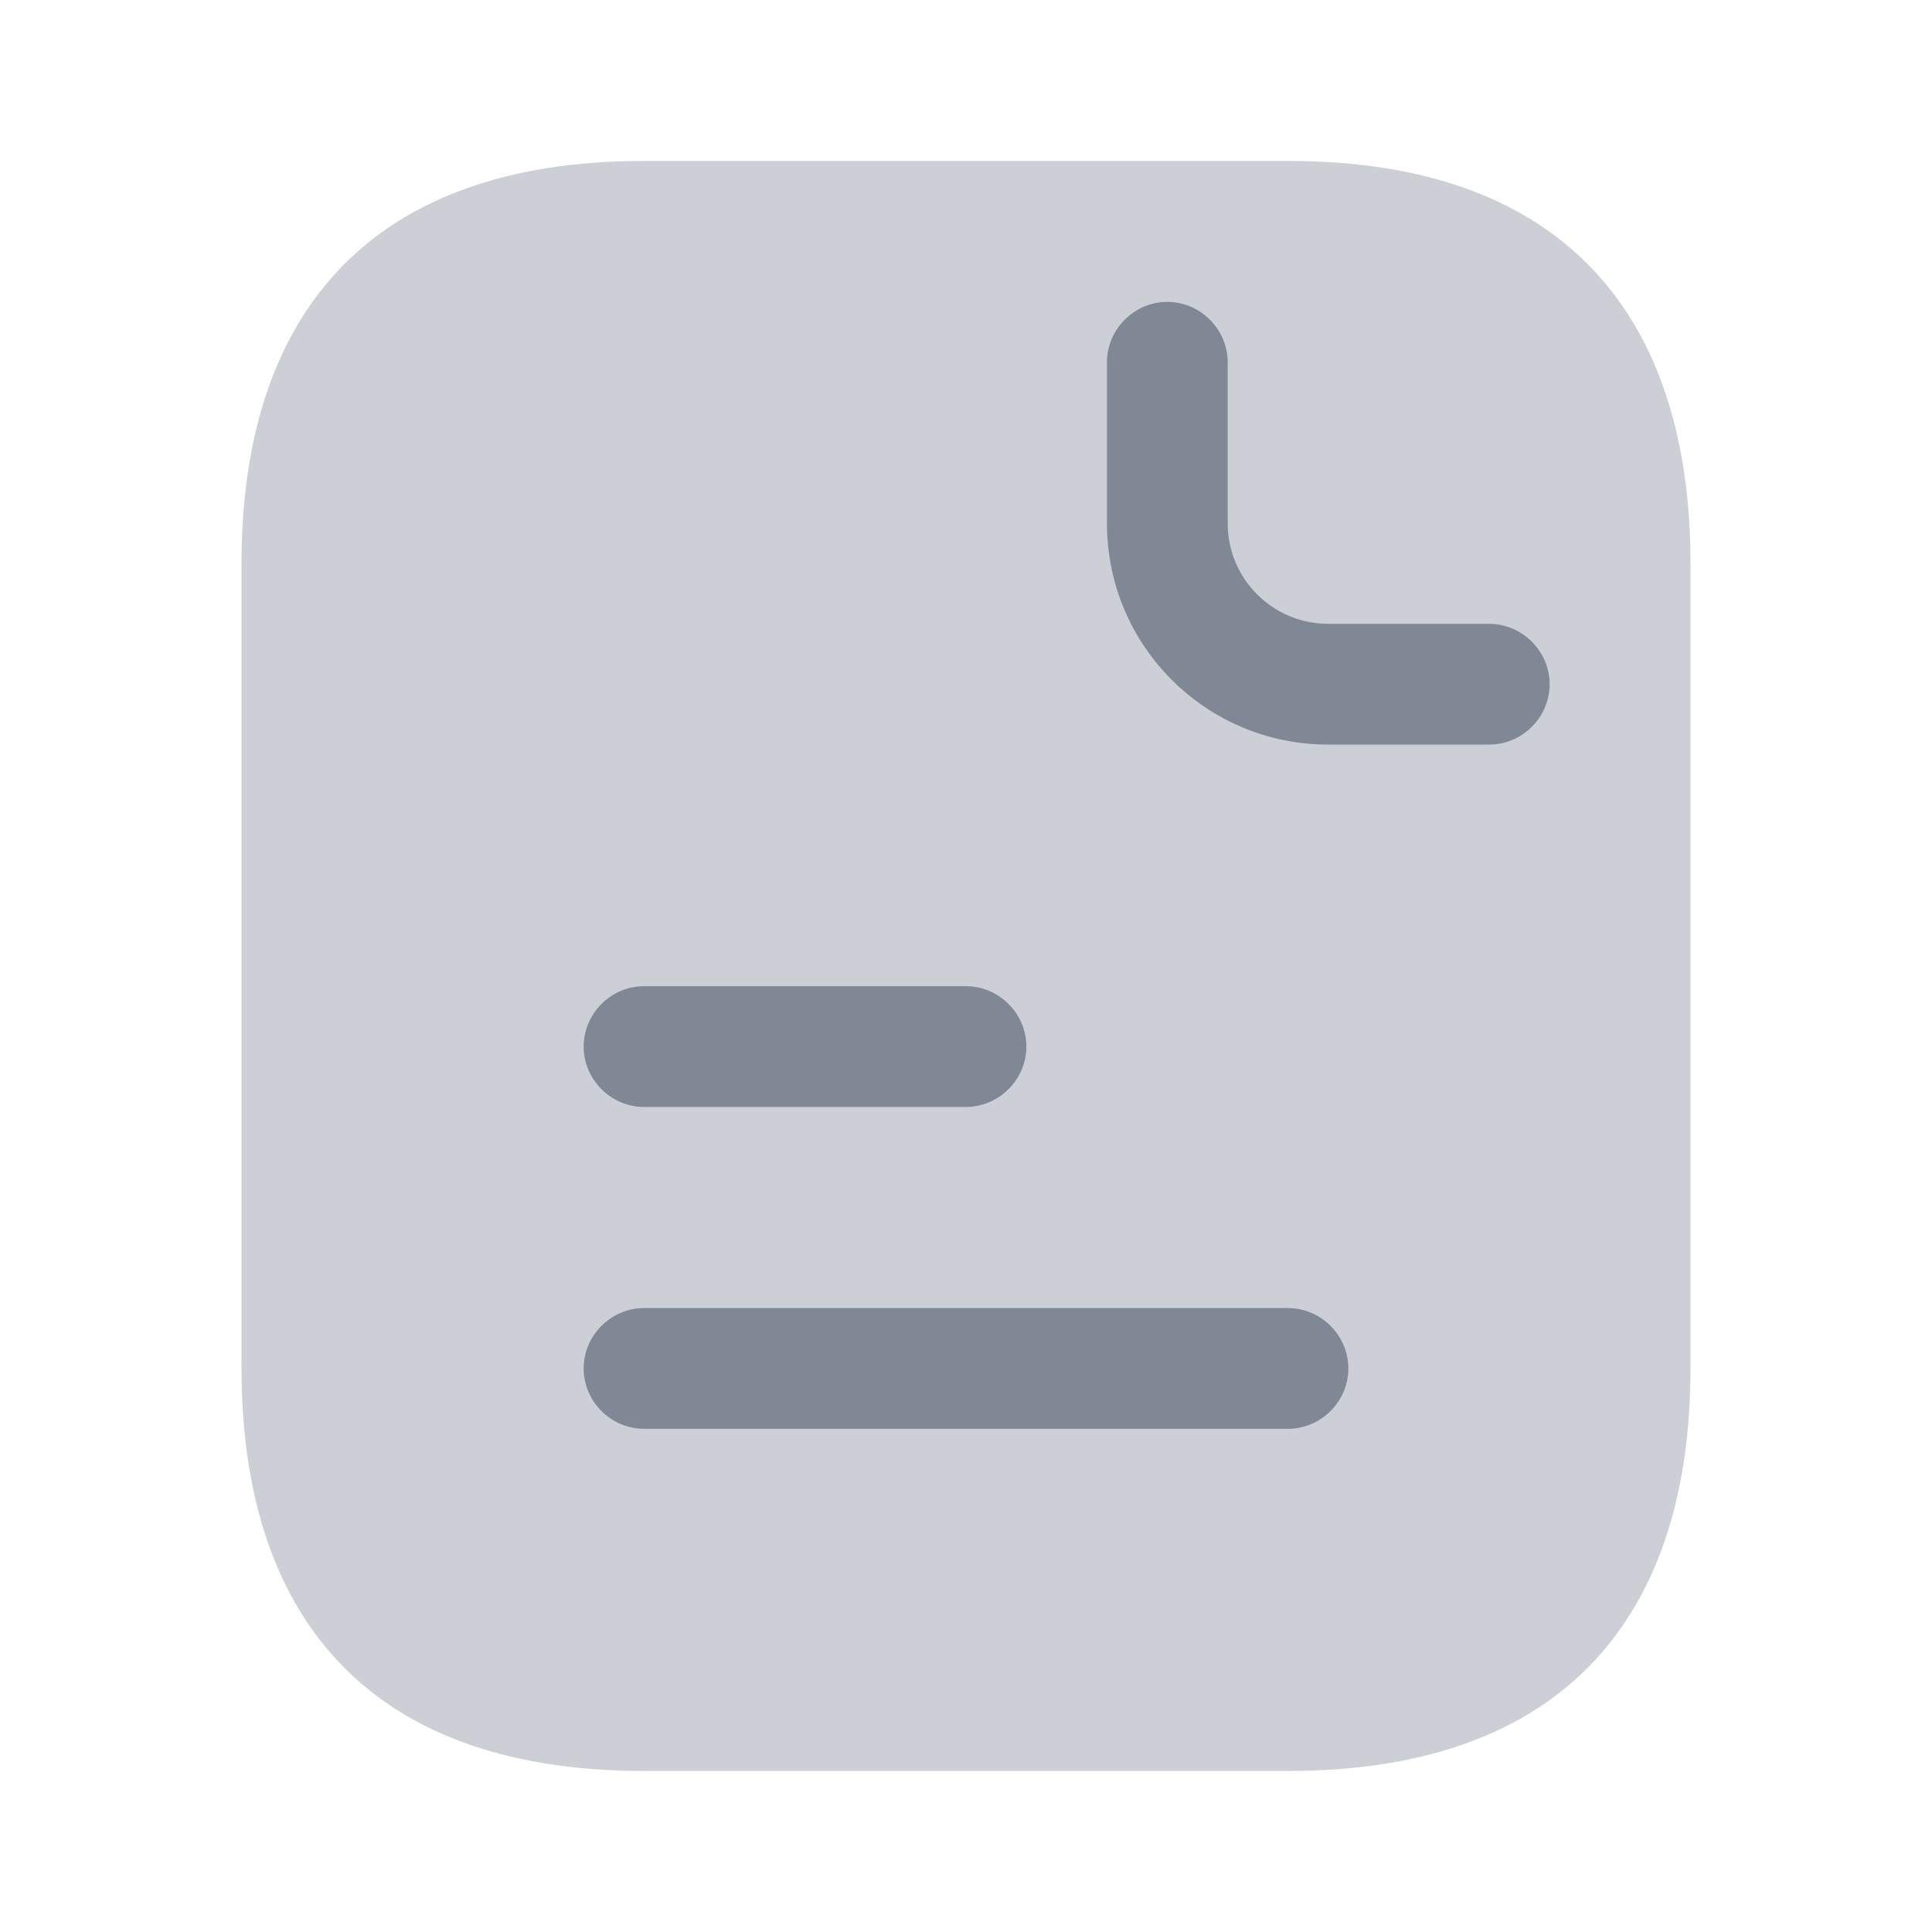<svg width="20" height="20" viewBox="0 0 20 20" fill="none" xmlns="http://www.w3.org/2000/svg">
<path opacity="0.4" d="M17.5 5.833V14.166C17.5 16.666 16.25 18.333 13.333 18.333H6.667C3.75 18.333 2.5 16.666 2.5 14.166V5.833C2.5 3.333 3.75 1.666 6.667 1.666H13.333C16.25 1.666 17.5 3.333 17.5 5.833Z" fill="#808896"/>
<path d="M15.417 7.708H13.75C12.483 7.708 11.459 6.683 11.459 5.417V3.75C11.459 3.408 11.742 3.125 12.084 3.125C12.425 3.125 12.709 3.408 12.709 3.75V5.417C12.709 5.992 13.175 6.458 13.75 6.458H15.417C15.758 6.458 16.042 6.742 16.042 7.083C16.042 7.425 15.758 7.708 15.417 7.708Z" fill="#808896"/>
<path d="M10 11.459H6.667C6.325 11.459 6.042 11.176 6.042 10.834C6.042 10.492 6.325 10.209 6.667 10.209H10C10.341 10.209 10.625 10.492 10.625 10.834C10.625 11.176 10.341 11.459 10 11.459Z" fill="#808896"/>
<path d="M13.333 14.791H6.667C6.325 14.791 6.042 14.508 6.042 14.166C6.042 13.824 6.325 13.541 6.667 13.541H13.333C13.675 13.541 13.958 13.824 13.958 14.166C13.958 14.508 13.675 14.791 13.333 14.791Z" fill="#808896"/>
</svg>
